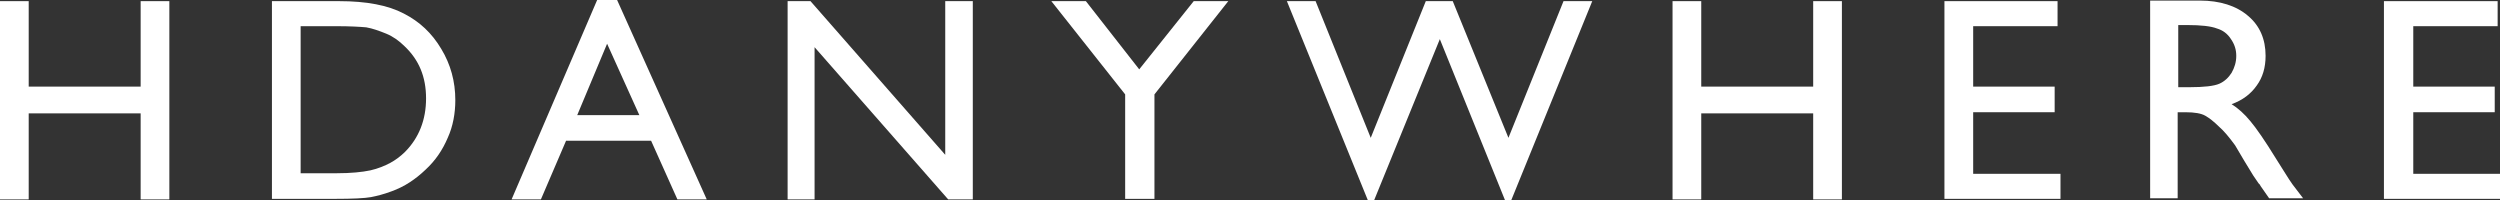 <?xml version="1.0" encoding="UTF-8" standalone="no"?> <svg xmlns="http://www.w3.org/2000/svg" xmlns:xlink="http://www.w3.org/1999/xlink" xmlns:serif="http://www.serif.com/" width="100%" height="100%" viewBox="0 0 200 16" version="1.1" xml:space="preserve" style="fill-rule:evenodd;clip-rule:evenodd;stroke-linejoin:round;stroke-miterlimit:2;"><rect x="0" y="0" width="200" height="16" fill="#333333" stroke="none"/><g id="Layer1"><g><path d="M11.252,0.092l2.296,0l-0,15.861l-2.296,0l-0,-6.883l-8.956,0l-0,6.883l-2.296,0l-0,-15.861l2.296,0l-0,6.837l8.956,0l-0,-6.837Z" style="fill:#fff;fill-rule:nonzero;"></path><path d="M26.911,2.095l-2.86,-0l-0,11.764l2.906,0c1.123,0 2.016,-0.092 2.672,-0.23c0.61,-0.138 1.172,-0.369 1.594,-0.599c0.422,-0.23 0.795,-0.506 1.174,-0.874c1.124,-1.129 1.688,-2.58 1.688,-4.283c-0,-1.726 -0.564,-3.085 -1.737,-4.19c-0.422,-0.414 -0.893,-0.759 -1.452,-0.99c-0.565,-0.23 -1.081,-0.414 -1.594,-0.506c-0.517,-0.046 -1.312,-0.092 -2.391,-0.092Zm-5.156,13.813l-0,-15.816l5.388,0c2.159,0 3.892,0.323 5.158,0.99c1.264,0.645 2.25,1.566 3.001,2.832c0.75,1.243 1.123,2.601 1.123,4.097c0,1.059 -0.188,2.096 -0.607,3.016c-0.423,0.99 -0.984,1.819 -1.782,2.555c-0.798,0.761 -1.688,1.359 -2.721,1.727c-0.61,0.23 -1.168,0.369 -1.639,0.461c-0.515,0.091 -1.453,0.138 -2.86,0.138l-5.061,0Z" style="fill:#fff;fill-rule:nonzero;"></path><path d="M51.147,9.208l-2.579,-5.709l-2.389,5.709l4.968,0Zm-3.375,-9.208l1.596,-0l7.172,15.953l-2.347,0l-2.106,-4.696l-6.801,0l-2.014,4.696l-2.345,0l6.845,-15.953Z" style="fill:#fff;fill-rule:nonzero;"></path><path d="M75.619,0.092l2.205,0l-0,15.861l-1.969,0l-10.689,-12.178l0,12.178l-2.157,0l0,-15.861l1.83,0l10.78,12.294l-0,-12.294Z" style="fill:#fff;fill-rule:nonzero;"></path><path d="M95.498,0.092l2.766,0l-5.908,7.459l0,8.357l-2.343,0l0,-8.357l-5.906,-7.459l2.763,0l4.268,5.456l4.36,-5.456Z" style="fill:#fff;fill-rule:nonzero;"></path><path d="M125.082,0.092l2.298,0l-6.473,15.908l-0.512,0l-5.208,-12.869l-5.249,12.869l-0.517,0l-6.47,-15.908l2.297,0l4.411,10.935l4.405,-10.935l2.157,0l4.454,10.935l4.407,-10.935Z" style="fill:#fff;fill-rule:nonzero;"></path><path d="M145.055,0.092l2.297,0l-0,15.861l-2.297,0l0,-6.883l-8.955,0l-0,6.883l-2.297,0l-0,-15.861l2.297,0l-0,6.837l8.955,0l0,-6.837Z" style="fill:#fff;fill-rule:nonzero;"></path><path d="M155.555,0.092l9.049,0l0,2.003l-6.75,-0l0,4.834l6.518,0l0,2.049l-6.518,0l0,4.927l6.985,0l-0,2.003l-9.284,0l0,-15.816Z" style="fill:#fff;fill-rule:nonzero;"></path><path d="M174.963,2.003l-0.703,-0l-0,4.973l0.894,-0c1.171,-0 1.967,-0.093 2.391,-0.277c0.422,-0.184 0.749,-0.506 0.983,-0.875c0.234,-0.414 0.373,-0.852 0.373,-1.357c0,-0.507 -0.139,-0.922 -0.422,-1.336c-0.28,-0.438 -0.656,-0.714 -1.122,-0.852c-0.471,-0.184 -1.266,-0.276 -2.394,-0.276Zm-2.952,13.905l-0,-15.862l3.985,-0c1.592,-0 2.905,0.414 3.844,1.22c0.938,0.783 1.407,1.865 1.407,3.201c-0,0.943 -0.237,1.726 -0.705,2.37c-0.467,0.668 -1.123,1.174 -2.014,1.497c0.515,0.322 1.03,0.782 1.501,1.358c0.469,0.553 1.169,1.565 2.062,3.016c0.562,0.874 0.981,1.588 1.313,2.048l0.844,1.105l-2.718,0l-0.705,-1.012c-0,-0.046 -0.047,-0.093 -0.14,-0.184l-0.424,-0.622l-0.703,-1.151l-0.749,-1.266c-0.471,-0.645 -0.891,-1.152 -1.313,-1.519c-0.375,-0.37 -0.752,-0.669 -1.078,-0.852c-0.327,-0.185 -0.845,-0.277 -1.594,-0.277l-0.61,0l0,6.883l-2.203,0l-0,0.047Z" style="fill:#fff;fill-rule:nonzero;"></path><path d="M190.715,0.092l9.096,0l0,2.003l-6.749,-0l-0,4.834l6.516,0l0,2.049l-6.516,0l-0,4.927l6.938,0l0,2.003l-9.285,0l0,-15.816Z" style="fill:#fff;fill-rule:nonzero;"></path></g></g></svg> 